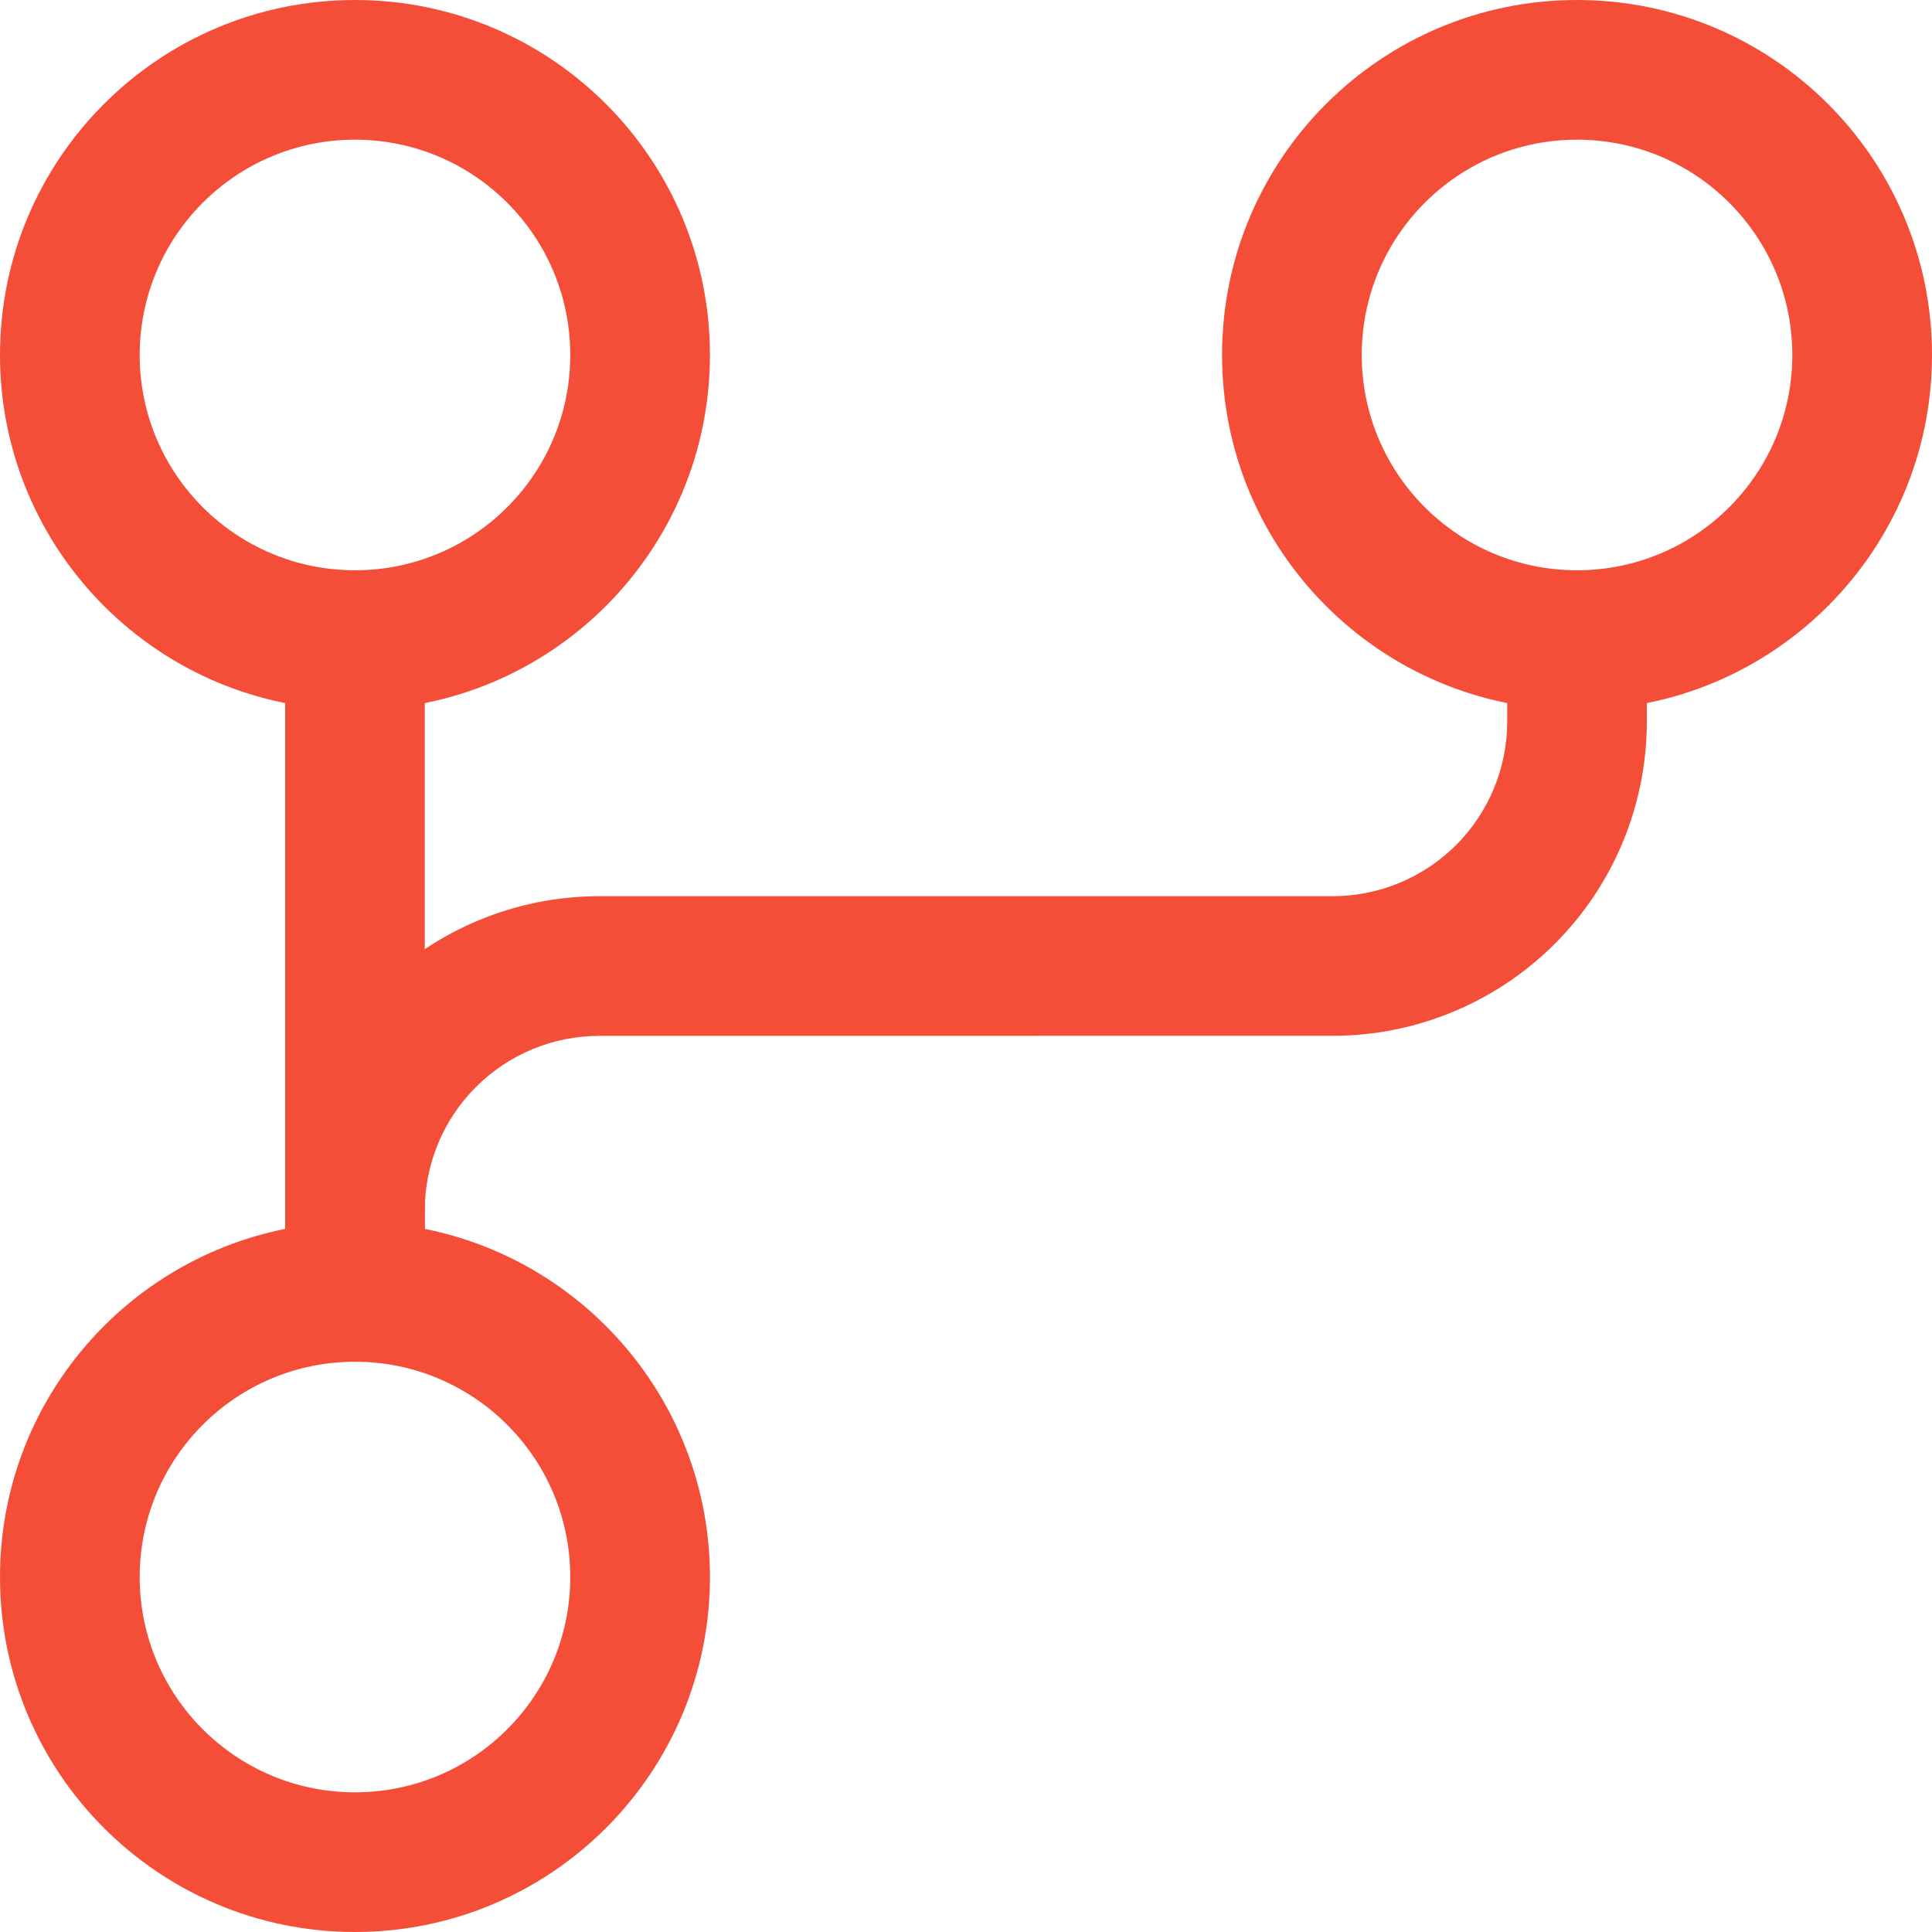 <svg width="30" height="30" viewBox="0 0 30 30" fill="none" xmlns="http://www.w3.org/2000/svg">
<path fill-rule="evenodd" clip-rule="evenodd" d="M5.512 21.145C3.666 21.145 2.169 22.642 2.169 24.488C2.169 26.335 3.666 27.831 5.512 27.831C7.359 27.831 8.855 26.335 8.855 24.488C8.855 22.642 7.359 21.145 5.512 21.145ZM0 24.488C0 21.444 2.468 18.976 5.512 18.976C8.556 18.976 11.024 21.444 11.024 24.488C11.024 27.532 8.556 30 5.512 30C2.468 30 0 27.532 0 24.488Z" fill="#F54E38"/>
<path fill-rule="evenodd" clip-rule="evenodd" d="M24.488 2.169C22.642 2.169 21.145 3.666 21.145 5.512C21.145 7.359 22.642 8.855 24.488 8.855C26.334 8.855 27.831 7.359 27.831 5.512C27.831 3.666 26.334 2.169 24.488 2.169ZM18.976 5.512C18.976 2.468 21.444 0 24.488 0C27.532 0 30 2.468 30 5.512C30 8.556 27.532 11.024 24.488 11.024C21.444 11.024 18.976 8.556 18.976 5.512Z" fill="#F54E38"/>
<path fill-rule="evenodd" clip-rule="evenodd" d="M5.512 2.169C3.666 2.169 2.169 3.666 2.169 5.512C2.169 7.359 3.666 8.855 5.512 8.855C7.359 8.855 8.855 7.359 8.855 5.512C8.855 3.666 7.359 2.169 5.512 2.169ZM0 5.512C0 2.468 2.468 0 5.512 0C8.556 0 11.024 2.468 11.024 5.512C11.024 8.556 8.556 11.024 5.512 11.024C2.468 11.024 0 8.556 0 5.512Z" fill="#F54E38"/>
<path fill-rule="evenodd" clip-rule="evenodd" d="M24.488 8.855C25.087 8.855 25.572 9.341 25.572 9.94V11.205C25.572 12.499 25.058 13.74 24.143 14.655C23.228 15.57 21.987 16.084 20.693 16.084L9.307 16.085C8.588 16.085 7.899 16.37 7.39 16.879C6.882 17.387 6.596 18.076 6.596 18.795C6.596 18.795 6.596 18.795 6.596 18.795V20.061C6.596 20.659 6.111 21.145 5.512 21.145C4.913 21.145 4.428 20.659 4.428 20.061V18.795C4.428 17.501 4.942 16.26 5.857 15.345C6.772 14.43 8.013 13.916 9.307 13.916C9.307 13.916 9.307 13.916 9.307 13.916L20.693 13.916C21.412 13.916 22.101 13.63 22.61 13.122C23.118 12.614 23.404 11.924 23.404 11.205V9.94C23.404 9.341 23.889 8.855 24.488 8.855Z" fill="#F54E38"/>
<path fill-rule="evenodd" clip-rule="evenodd" d="M5.512 8.855C6.111 8.855 6.596 9.341 6.596 9.94V20.061C6.596 20.659 6.111 21.145 5.512 21.145C4.913 21.145 4.428 20.659 4.428 20.061V9.94C4.428 9.341 4.913 8.855 5.512 8.855Z" fill="#F54E38"/>
</svg>
